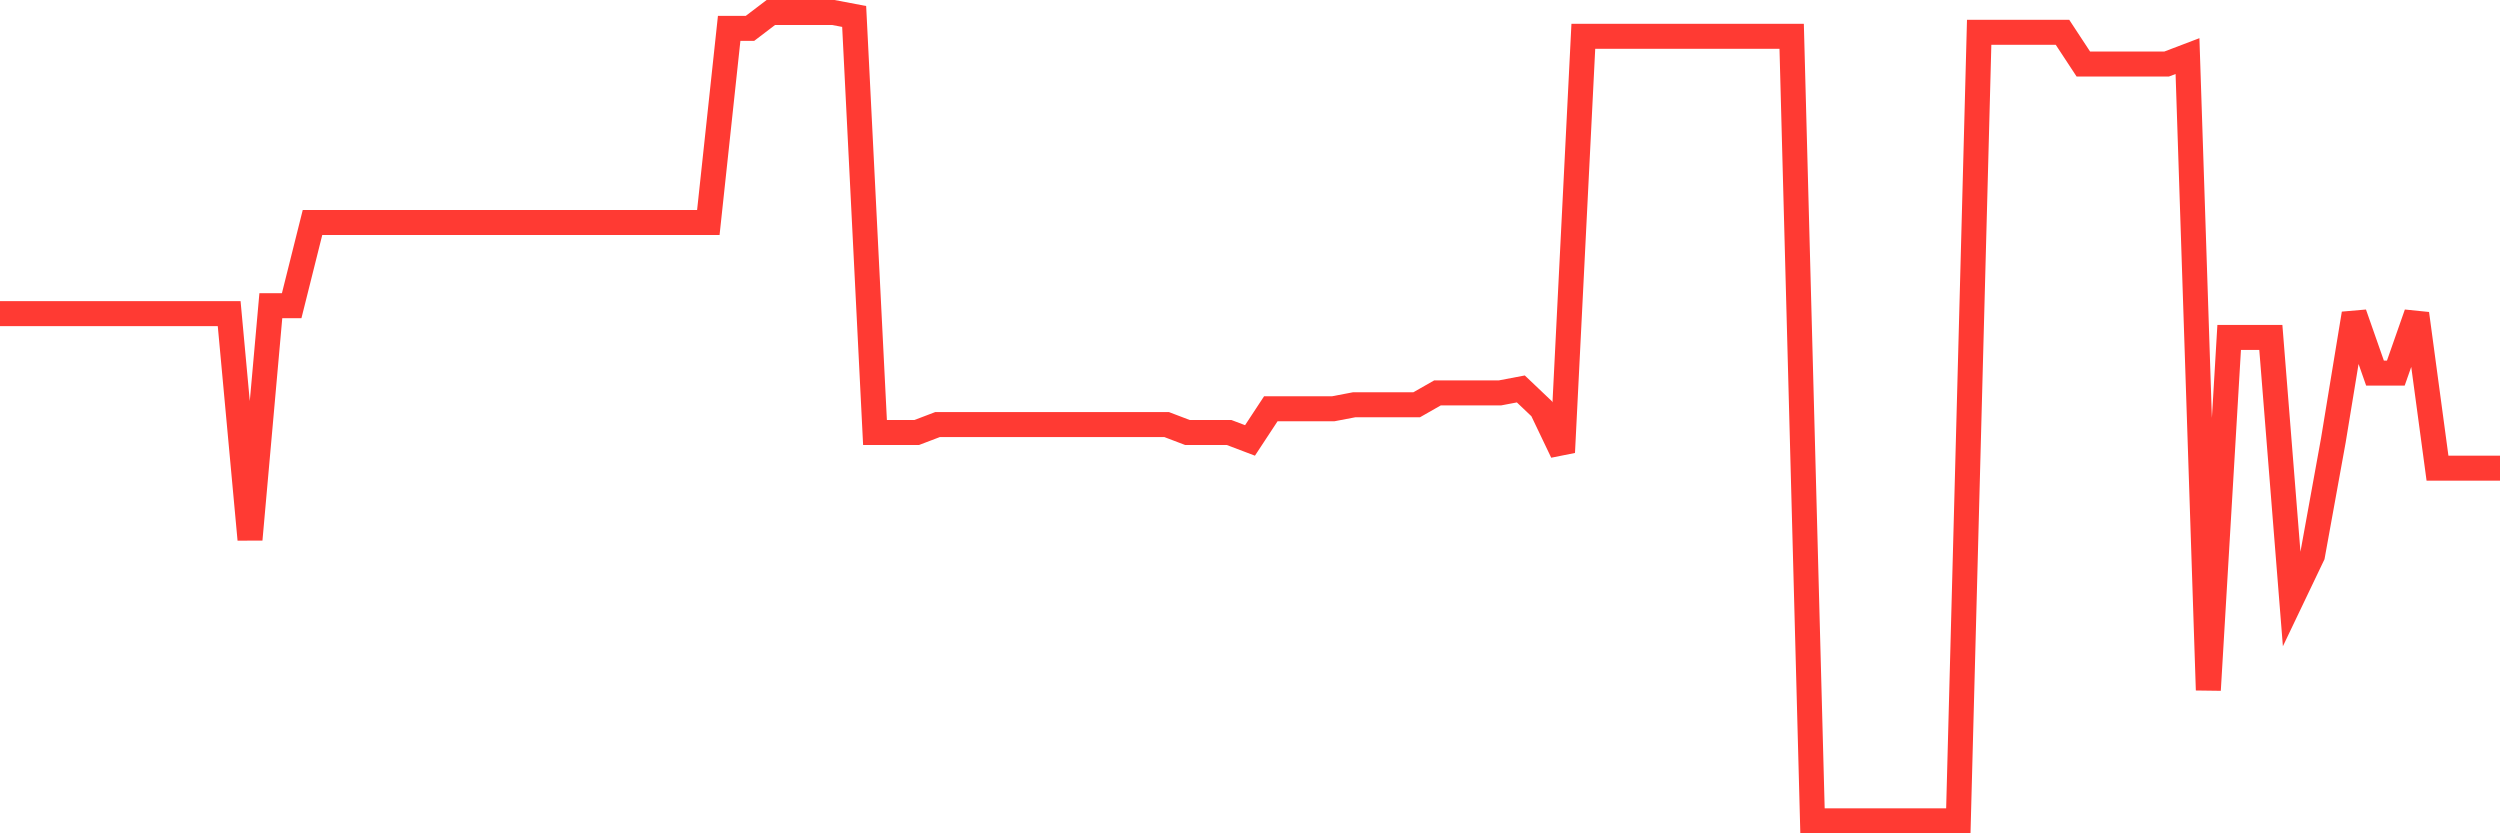 <svg
  xmlns="http://www.w3.org/2000/svg"
  xmlns:xlink="http://www.w3.org/1999/xlink"
  width="120"
  height="40"
  viewBox="0 0 120 40"
  preserveAspectRatio="none"
>
  <polyline
    points="0,15.055 1,15.055 2,15.055 3,15.055 4,15.055 5,15.055 6,15.055 7,15.055 8,15.055 9,15.055 10,15.055 11,15.055 12,25.896 13,14.675 14,14.675 15,10.68 16,10.68 17,10.68 18,10.68 19,10.68 20,10.68 21,10.68 22,10.68 23,10.68 24,10.68 25,10.68 26,10.68 27,10.68 28,10.68 29,10.68 30,10.68 31,10.68 32,10.68 33,10.68 34,10.68 35,1.361 36,1.361 37,0.6 38,0.6 39,0.6 40,0.6 41,0.79 42,20.761 43,20.761 44,20.761 45,20.38 46,20.38 47,20.38 48,20.38 49,20.38 50,20.38 51,20.38 52,20.38 53,20.38 54,20.38 55,20.38 56,20.38 57,20.761 58,20.761 59,20.761 60,21.141 61,19.62 62,19.62 63,19.62 64,19.62 65,19.429 66,19.429 67,19.429 68,19.429 69,18.859 70,18.859 71,18.859 72,18.859 73,18.669 74,19.62 75,21.712 76,1.741 77,1.741 78,1.741 79,1.741 80,1.741 81,1.741 82,1.741 83,1.741 84,1.741 85,1.741 86,1.741 87,39.4 88,39.4 89,39.4 90,39.4 91,39.4 92,39.4 93,39.4 94,39.4 95,1.551 96,1.551 97,1.551 98,1.551 99,1.551 100,3.073 101,3.073 102,3.073 103,3.073 104,3.073 105,2.692 106,33.124 107,16.196 108,16.196 109,16.196 110,28.749 111,26.657 112,21.141 113,15.055 114,17.908 115,17.908 116,15.055 117,22.473 118,22.473 119,22.473 120,22.473"
    fill="none"
    stroke="#ff3a33"
    stroke-width="1.2"
  >
  </polyline>
</svg>
